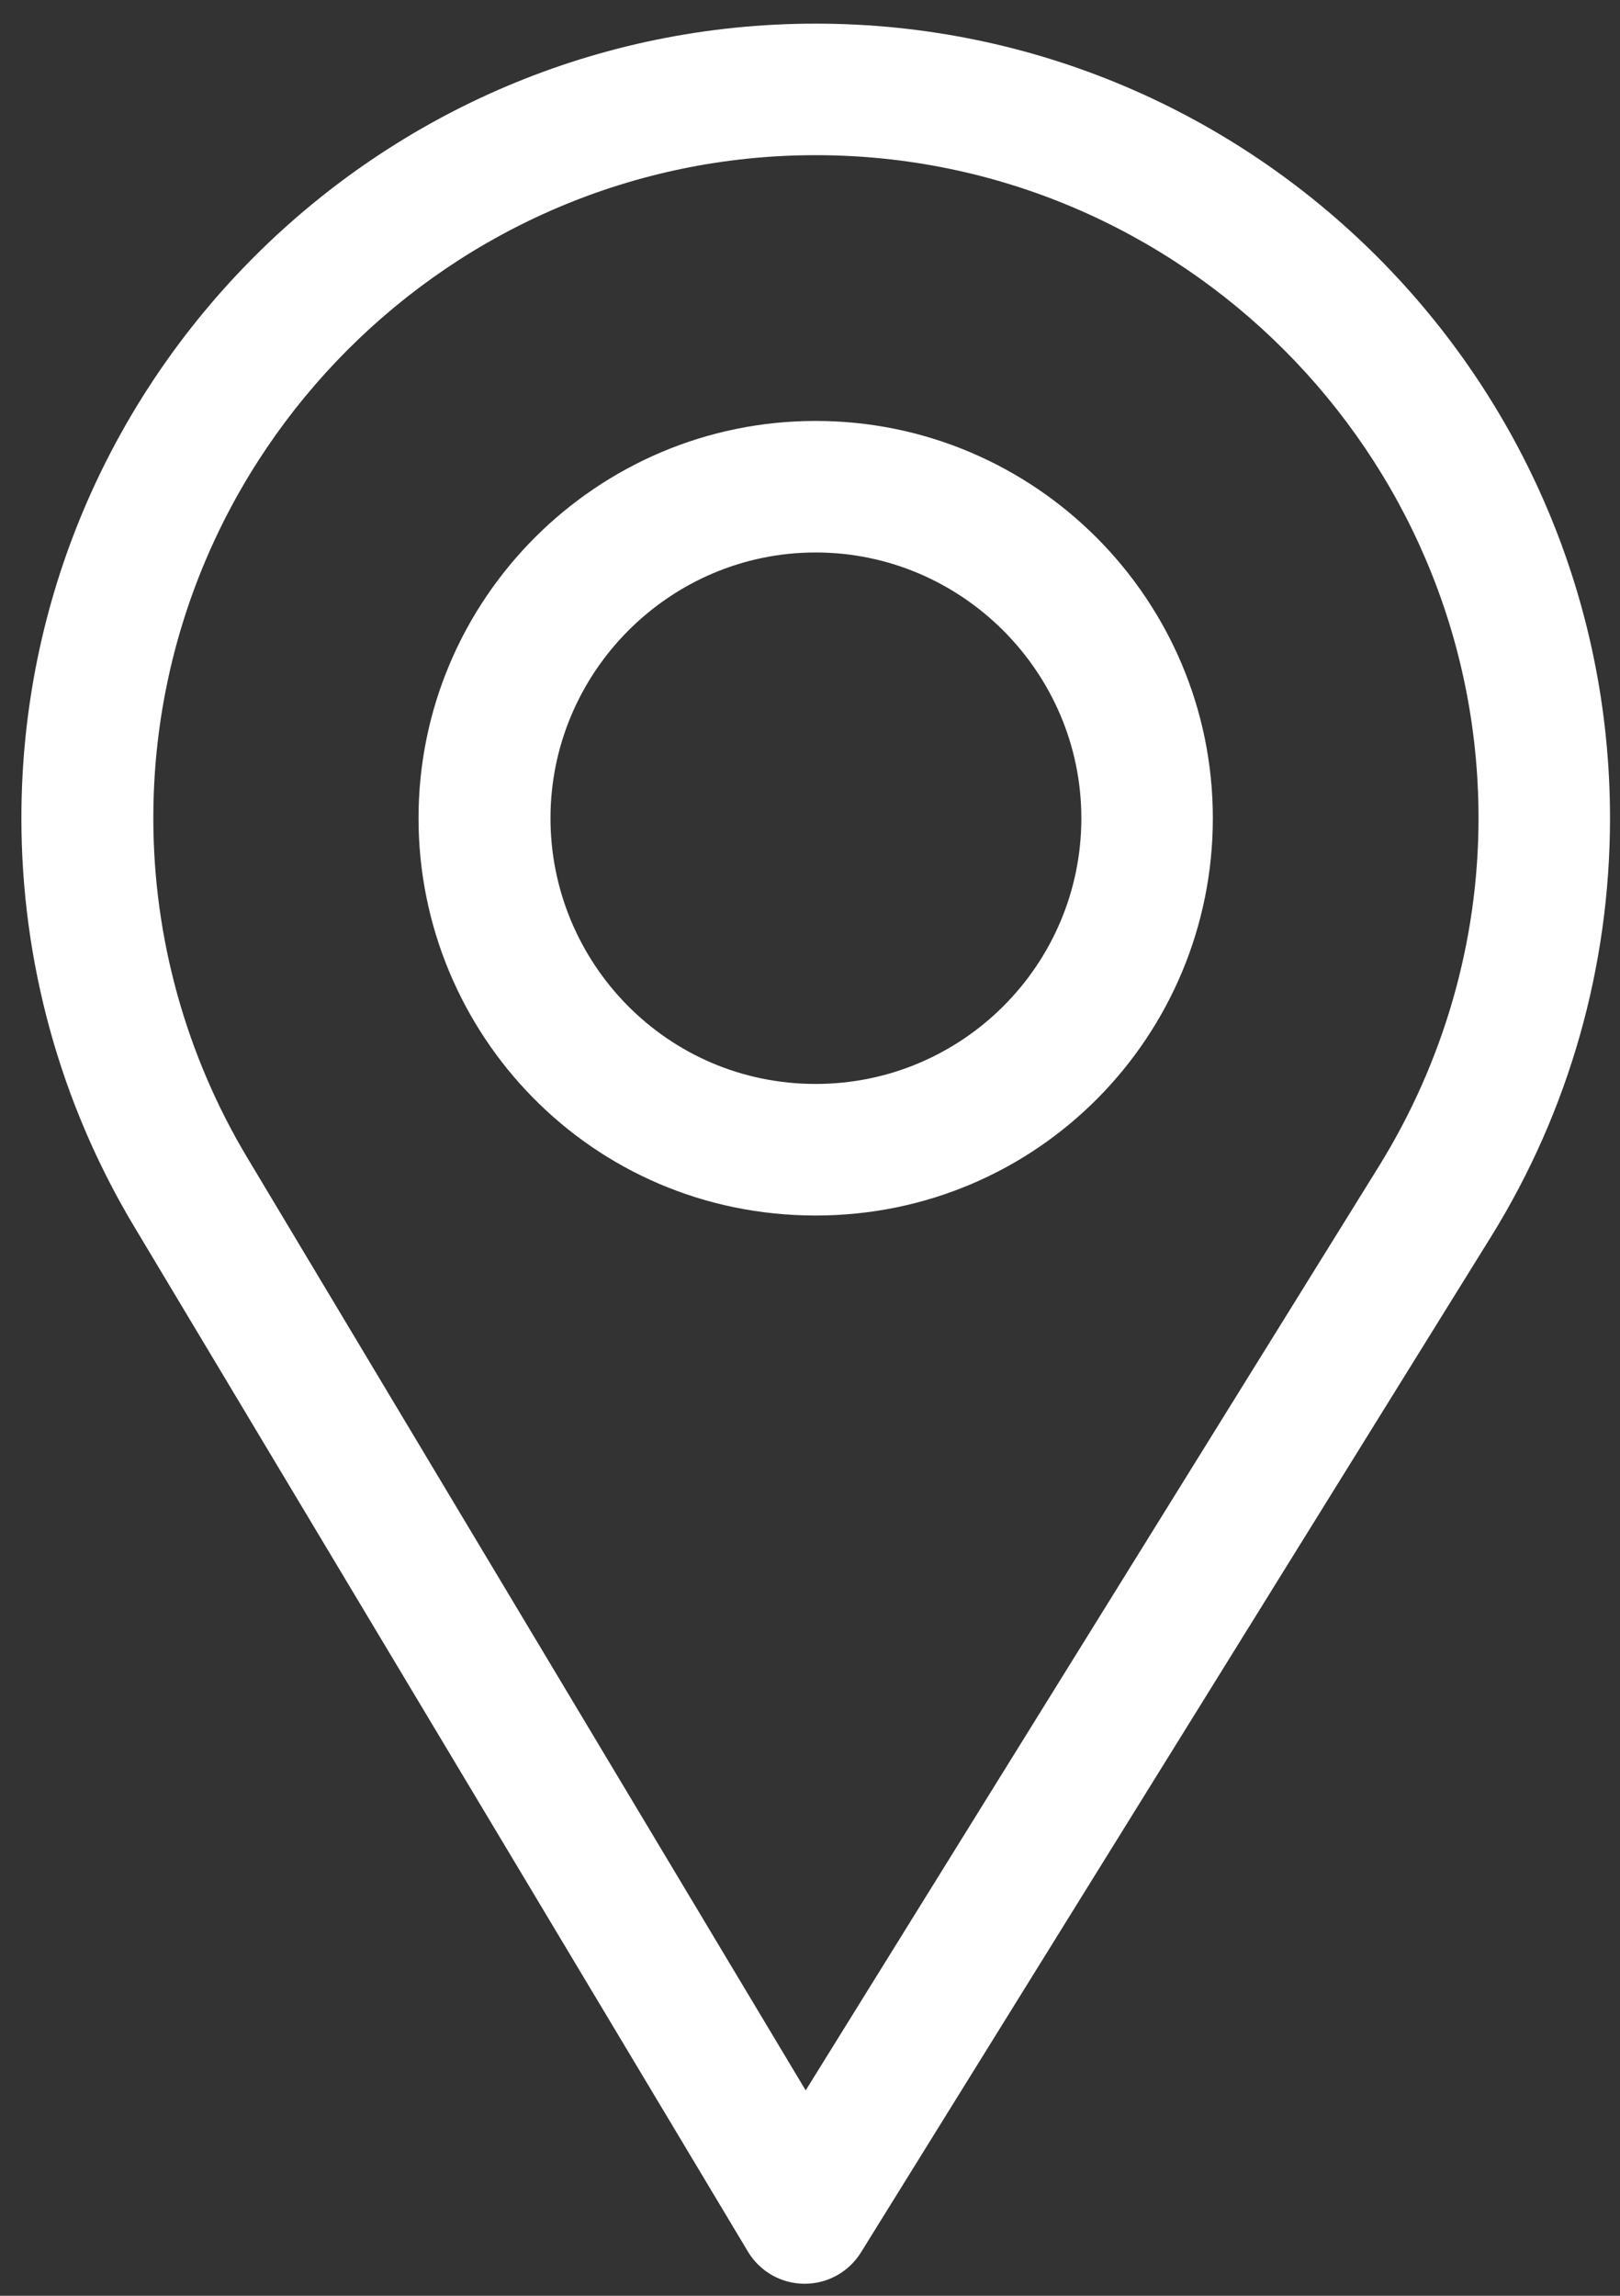 <?xml version="1.0" encoding="UTF-8"?>
<svg width="48px" height="68px" viewBox="0 0 48 68" version="1.1" xmlns="http://www.w3.org/2000/svg" xmlns:xlink="http://www.w3.org/1999/xlink">
    <rect x="0" y="0" width="48" height="68" fill="#333333" stroke="none"/>
    <!-- Generator: Sketch 59.1 (86144) - https://sketch.com -->
    <title>684809</title>
    <desc>Created with Sketch.</desc>
    <g id="Page-1" stroke="none" stroke-width="1" fill="none" fill-rule="evenodd">
        <g id="home" transform="translate(-289, -578)" fill="#FFFFFF" fill-rule="nonzero">
            <g id="Group-2" transform="translate(121.75, 415)">
                <g id="684809" transform="translate(190.954, 197.2) scale(-1, 1) translate(-190.954, -197.2) translate(166.954, 163.7)">
                    <path d="M23.535,0 C10.558,0 0,10.558 0,23.535 C0,27.92 1.215,32.199 3.513,35.911 L22.195,66.017 C22.553,66.594 23.184,66.944 23.862,66.944 C23.867,66.944 23.872,66.944 23.877,66.944 C24.561,66.939 25.193,66.578 25.544,65.991 L43.751,35.593 C45.922,31.959 47.07,27.79 47.07,23.535 C47.07,10.558 36.512,0 23.535,0 Z M40.384,33.579 L23.832,61.216 L6.847,33.844 C4.934,30.754 3.896,27.19 3.896,23.535 C3.896,12.721 12.721,3.896 23.535,3.896 C34.349,3.896 43.161,12.721 43.161,23.535 C43.161,27.081 42.192,30.555 40.384,33.579 Z" id="Shape"></path>
                    <path d="M23.535,11.768 C17.046,11.768 11.768,17.046 11.768,23.535 C11.768,29.982 16.961,35.303 23.535,35.303 C30.191,35.303 35.303,29.911 35.303,23.535 C35.303,17.046 30.024,11.768 23.535,11.768 Z M23.535,31.406 C19.187,31.406 15.664,27.872 15.664,23.535 C15.664,19.209 19.209,15.664 23.535,15.664 C27.861,15.664 31.393,19.209 31.393,23.535 C31.393,27.808 27.952,31.406 23.535,31.406 Z" id="Shape"></path>
                </g>
            </g>
        </g>
    </g>
</svg>

